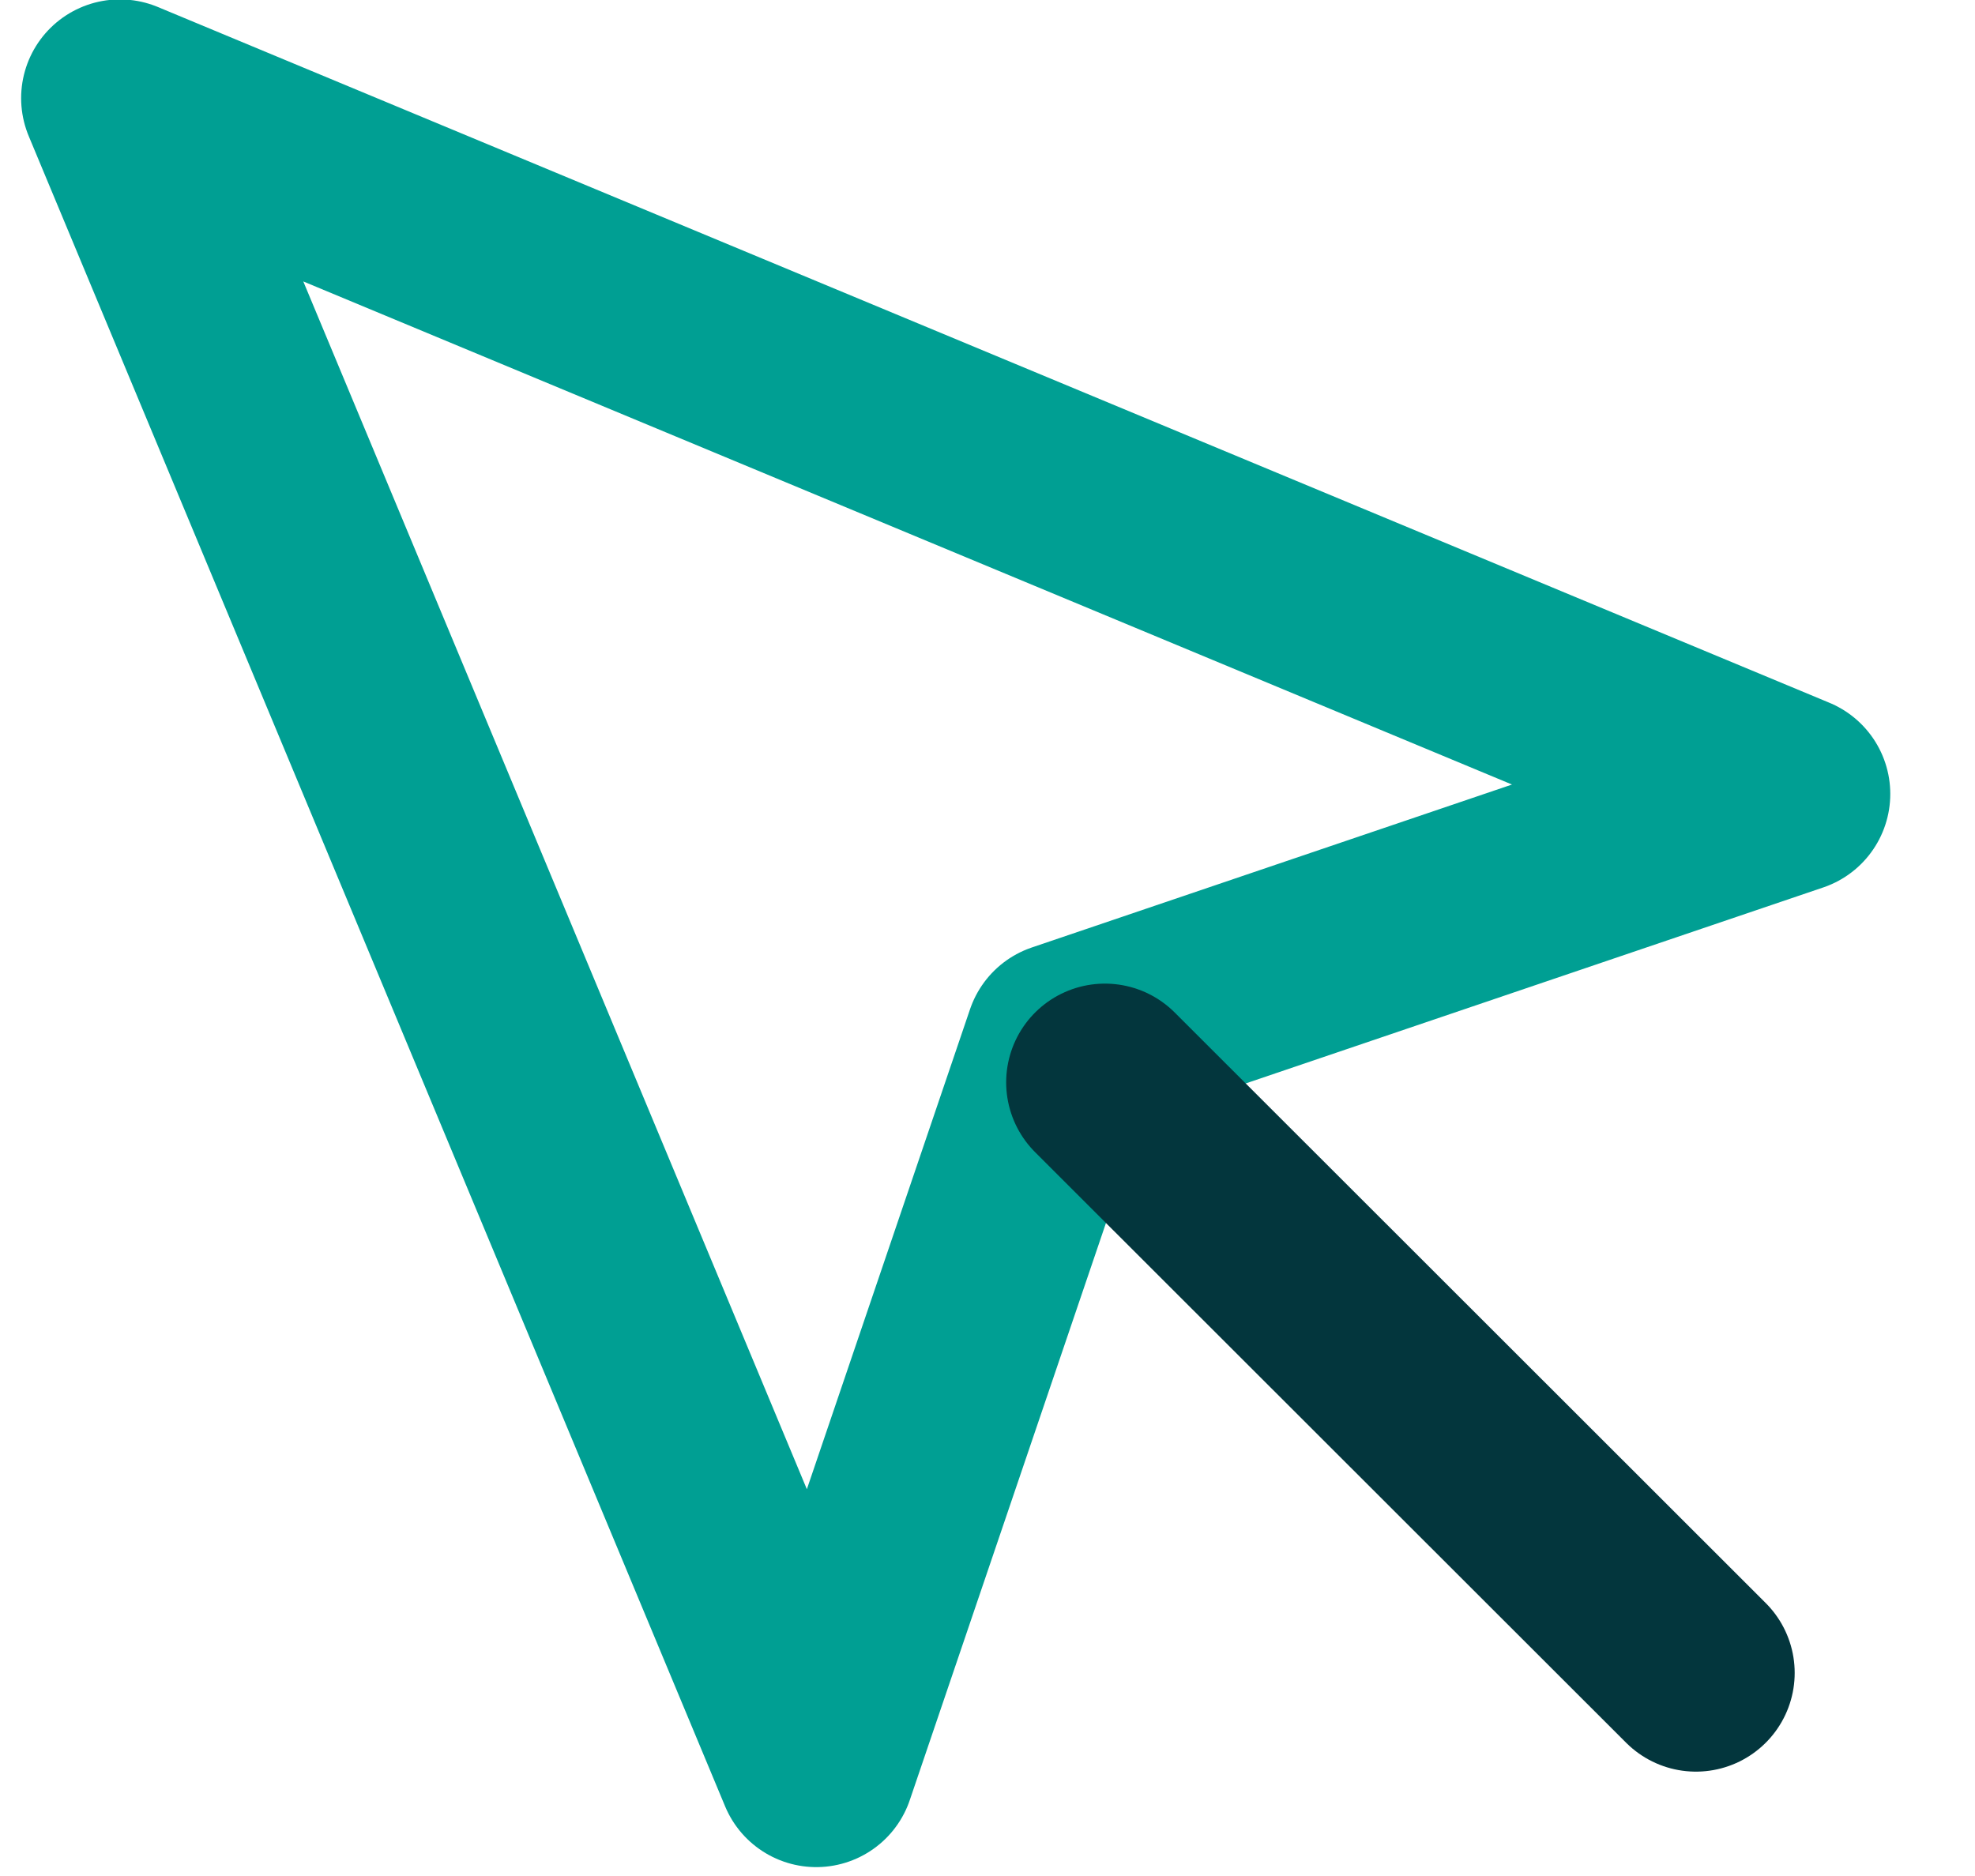 <?xml version="1.0" encoding="UTF-8"?>
<svg width="20px" height="19px" viewBox="0 0 20 19" version="1.1" xmlns="http://www.w3.org/2000/svg" xmlns:xlink="http://www.w3.org/1999/xlink">
    <!-- Generator: Sketch 54.1 (76490) - https://sketchapp.com -->
    <title>mouse-pointer</title>
    <desc>Created with Sketch.</desc>
    <g id="ICONS" stroke="none" stroke-width="1" fill="none" fill-rule="evenodd" stroke-linecap="round" stroke-linejoin="round">
        <g id="CBL_icons" transform="translate(-1227, -271)" stroke-width="2">
            <g id="mouse-pointer" transform="translate(1228.214, 271.994)">
                <polygon id="Path" stroke="#009F93" points="0 0 7.052 16.916 9.556 9.549 16.928 7.047"></polygon>
                <path d="M9.975,9.968 L15.96,15.949" id="Path" stroke="#03363D"></path>
            </g>
        </g>
    </g>
</svg>